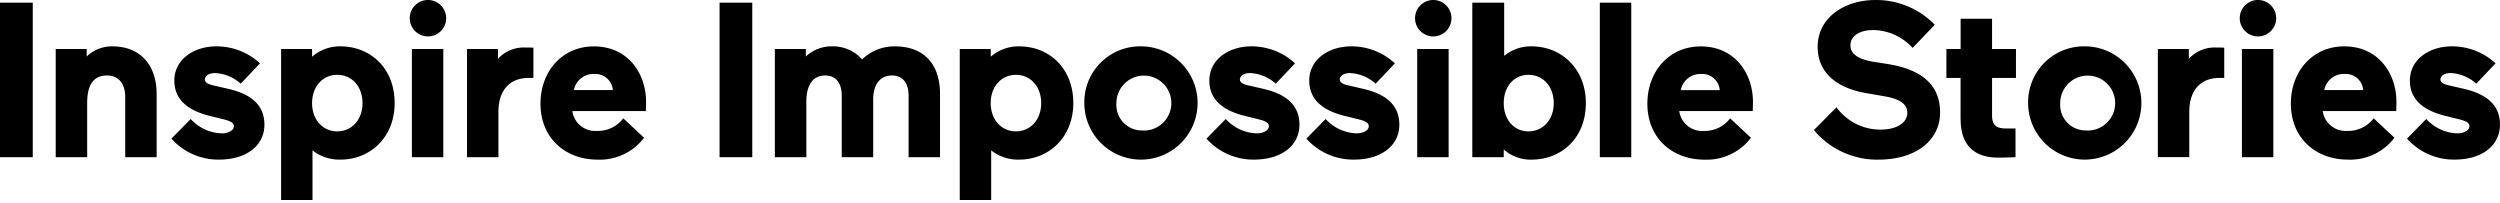 <svg id="mod-icon--a-c--a.svg" xmlns="http://www.w3.org/2000/svg" width="400" height="32.5" viewBox="0 0 400 32.5"><defs><style>.cls-1{fill-opacity:0}.cls-1,.cls-2{fill-rule:evenodd}</style></defs><path id="rect" class="cls-1" d="M420 189H20v-32h400v32z" transform="translate(-20 -156.5)"/><path id="purpose" class="cls-2" d="M20 156.923h5.241v24.726H20v-24.726zm13.942 24.726h-5.028V164.34h4.958v1.2a5.826 5.826 0 0 1 4.108-1.625c4.25 0 7.083 2.755 7.083 7.665v10.067h-5.029v-9.677c0-1.836-.886-3.391-2.9-3.391-2.373 0-3.187 1.767-3.187 4.416v8.654zm19.619-6.606c-3.861-.954-5.666-2.861-5.666-5.651 0-3.391 3.116-5.475 6.729-5.475a10.231 10.231 0 0 1 6.976 2.72l-3.081 3.249a6.648 6.648 0 0 0-4.108-1.695c-.992 0-1.629.459-1.629 1.024 0 .459.46.742 1.239.919l2.586.6c3.116.742 5.7 2.261 5.7 5.723 0 3.249-2.763 5.58-7.26 5.58a10.044 10.044 0 0 1-7.615-3.355l3.081-3.144a6.983 6.983 0 0 0 4.958 2.3c1.027 0 1.948-.459 1.948-1.131 0-.529-.461-.812-1.559-1.094zm20.905 6.994A6.894 6.894 0 0 1 70 180.553v7.947h-5.025v-24.16h4.958v1.237a6.727 6.727 0 0 1 4.533-1.66c4.781 0 8.676 3.462 8.676 9.078 0 5.475-3.9 9.042-8.676 9.042m-.5-4.521c2.3 0 4.037-1.837 4.037-4.521s-1.736-4.522-4.037-4.522-4.032 1.837-4.032 4.527 1.735 4.521 4.037 4.521M88.419 156.5a2.915 2.915 0 1 1 0 5.829 2.915 2.915 0 0 1 0-5.829m-2.519 7.841h5.029v17.308H85.9v-17.308zm19.442 4.627h-.779c-2.8 0-4.817 1.766-4.817 5.44v7.24h-5.024v-17.307h4.958v1.559a5.626 5.626 0 0 1 4.321-1.8c.6 0 .849 0 1.345.035v4.839zm6.232 5.3a3.693 3.693 0 0 0 3.9 3.179 5.1 5.1 0 0 0 4.25-2.013l3.329 3.108a8.877 8.877 0 0 1-7.437 3.5c-5.207 0-9.138-3.5-9.138-8.937 0-5.227 3.507-9.183 8.535-9.183 5.6 0 8.359 4.486 8.359 8.866 0 .6-.036 1.483-.036 1.483h-11.757zm.248-3.355h6.233a2.8 2.8 0 0 0-2.939-2.578 3.193 3.193 0 0 0-3.294 2.578m23.3-13.988h5.242v24.726h-5.234v-24.728zm13.884 24.726h-5.029V164.34h4.958v1.2a6.006 6.006 0 0 1 4.179-1.625 6.24 6.24 0 0 1 4.824 2.085 7.446 7.446 0 0 1 5.206-2.084c4.64 0 7.261 2.755 7.261 7.665v10.067h-5.029v-9.855c0-1.873-.85-3.215-2.657-3.215-1.912 0-3.01 1.449-3.01 3.851v9.219h-5.029v-9.855c0-1.873-.85-3.215-2.656-3.215-1.983 0-3.01 1.555-3.01 4.2v8.866zm34.045.388a6.9 6.9 0 0 1-4.462-1.484v7.945h-5.029v-24.16h4.958v1.237a6.727 6.727 0 0 1 4.533-1.66c4.781 0 8.677 3.462 8.677 9.078 0 5.475-3.9 9.042-8.677 9.042m-.5-4.521c2.3 0 4.038-1.837 4.038-4.521s-1.736-4.522-4.038-4.522-4.037 1.837-4.037 4.522 1.736 4.521 4.037 4.521m20.114-13.6a9.061 9.061 0 1 1-9.173 9.077 8.928 8.928 0 0 1 9.173-9.077m0 13.458a4.395 4.395 0 1 0-4.037-4.381 4.079 4.079 0 0 0 4.037 4.381m16.5-2.332c-3.861-.954-5.666-2.861-5.666-5.651 0-3.391 3.116-5.475 6.728-5.475a10.234 10.234 0 0 1 6.977 2.72l-3.081 3.249a6.648 6.648 0 0 0-4.108-1.695c-.992 0-1.63.459-1.63 1.024 0 .459.461.742 1.24.919l2.586.6c3.116.742 5.7 2.261 5.7 5.723 0 3.249-2.763 5.58-7.26 5.58a10.04 10.04 0 0 1-7.614-3.355l3.081-3.144a6.982 6.982 0 0 0 4.959 2.3c1.026 0 1.947-.459 1.947-1.131 0-.529-.46-.812-1.558-1.094zm15.982 0c-3.861-.954-5.666-2.861-5.666-5.651 0-3.391 3.116-5.475 6.728-5.475a10.23 10.23 0 0 1 6.977 2.72l-3.081 3.249a6.648 6.648 0 0 0-4.108-1.695c-.991 0-1.63.459-1.63 1.024 0 .459.461.742 1.24.919l2.586.6c3.116.742 5.7 2.261 5.7 5.723 0 3.249-2.763 5.58-7.261 5.58a10.04 10.04 0 0 1-7.614-3.355l3.081-3.144a6.983 6.983 0 0 0 4.959 2.3c1.026 0 1.947-.459 1.947-1.131 0-.529-.459-.812-1.558-1.094zm14.121-18.542a2.915 2.915 0 1 1 0 5.829 2.915 2.915 0 0 1 0-5.829m-2.515 7.842h5.028v17.308h-5.028v-17.309zm18.308 17.7a6.52 6.52 0 0 1-4.461-1.625v1.237h-5.03v-24.731h5.1v8.513a6.688 6.688 0 0 1 4.391-1.519c4.782 0 8.677 3.6 8.677 9.078 0 5.58-3.895 9.042-8.677 9.042m-.5-4.521c2.3 0 4.037-1.837 4.037-4.521s-1.735-4.522-4.037-4.522S260.6 170.31 260.6 173s1.664 4.521 3.966 4.521m11.4-20.593H281v24.726h-5.029v-24.731zm12.714 17.343a3.692 3.692 0 0 0 3.894 3.179 5.1 5.1 0 0 0 4.251-2.013l3.33 3.108a8.877 8.877 0 0 1-7.438 3.5c-5.206 0-9.137-3.5-9.137-8.937 0-5.227 3.5-9.183 8.535-9.183 5.6 0 8.357 4.486 8.357 8.866 0 .6-.035 1.483-.035 1.483h-11.755zm.247-3.355h6.233a2.8 2.8 0 0 0-2.938-2.578 3.2 3.2 0 0 0-3.3 2.578m29.733.494c-4.64-.777-7.828-3.179-7.828-7.417 0-4.8 4.463-7.489 9.173-7.489a13.011 13.011 0 0 1 9.562 3.956l-3.541 3.709a8.679 8.679 0 0 0-6.305-2.861c-2.231 0-3.647.989-3.647 2.437 0 1.2.921 2.155 3.542 2.614l2.444.389c5.454.882 8.358 3.355 8.358 7.735 0 4.522-3.9 7.559-9.881 7.559a13.144 13.144 0 0 1-10.306-4.733l3.612-3.639a8.693 8.693 0 0 0 7.012 3.568c2.762 0 4.321-1.165 4.321-2.684 0-1.237-.921-2.155-3.471-2.614zm15.037 4.133v-6.57h-2.267v-4.633h2.275v-4.84h5.029v4.838h3.825v4.628h-3.825v5.97c0 1.73.814 2.118 2.267 2.118h1.486v4.592s-1.346.071-2.727.071c-4.108 0-6.055-2.19-6.055-6.181m19.973-11.621a9.061 9.061 0 1 1-9.173 9.077 8.929 8.929 0 0 1 9.173-9.077m0 13.458a4.395 4.395 0 1 0-4.037-4.381 4.079 4.079 0 0 0 4.037 4.381m22.2-8.407h-.773c-2.8 0-4.817 1.766-4.817 5.44v7.24h-5.028v-17.305h4.958v1.559a5.625 5.625 0 0 1 4.321-1.8c.6 0 .849 0 1.345.035v4.839zm5.347-12.469a2.915 2.915 0 1 1 0 5.829 2.915 2.915 0 0 1 0-5.829m-2.515 7.842h5.03v17.308h-5.03v-17.306zm12.926 9.925a3.694 3.694 0 0 0 3.9 3.179 5.1 5.1 0 0 0 4.251-2.013l3.33 3.108a8.88 8.88 0 0 1-7.438 3.5c-5.206 0-9.137-3.5-9.137-8.937 0-5.227 3.5-9.183 8.534-9.183 5.6 0 8.358 4.486 8.358 8.866 0 .6-.035 1.483-.035 1.483h-11.761zm.248-3.355h6.233a2.8 2.8 0 0 0-2.939-2.578 3.194 3.194 0 0 0-3.294 2.578m19.372 4.132c-3.86-.954-5.667-2.861-5.667-5.651 0-3.391 3.117-5.475 6.729-5.475a10.232 10.232 0 0 1 6.977 2.72l-3.082 3.249a6.643 6.643 0 0 0-4.107-1.695c-.992 0-1.63.459-1.63 1.024 0 .459.46.742 1.241.919l2.584.6c3.117.742 5.7 2.261 5.7 5.723 0 3.249-2.762 5.58-7.26 5.58a10.042 10.042 0 0 1-7.614-3.355l3.081-3.144a6.983 6.983 0 0 0 4.958 2.3c1.028 0 1.949-.459 1.949-1.131 0-.529-.461-.812-1.56-1.094z" transform="translate(-20 -156.5)"/></svg>